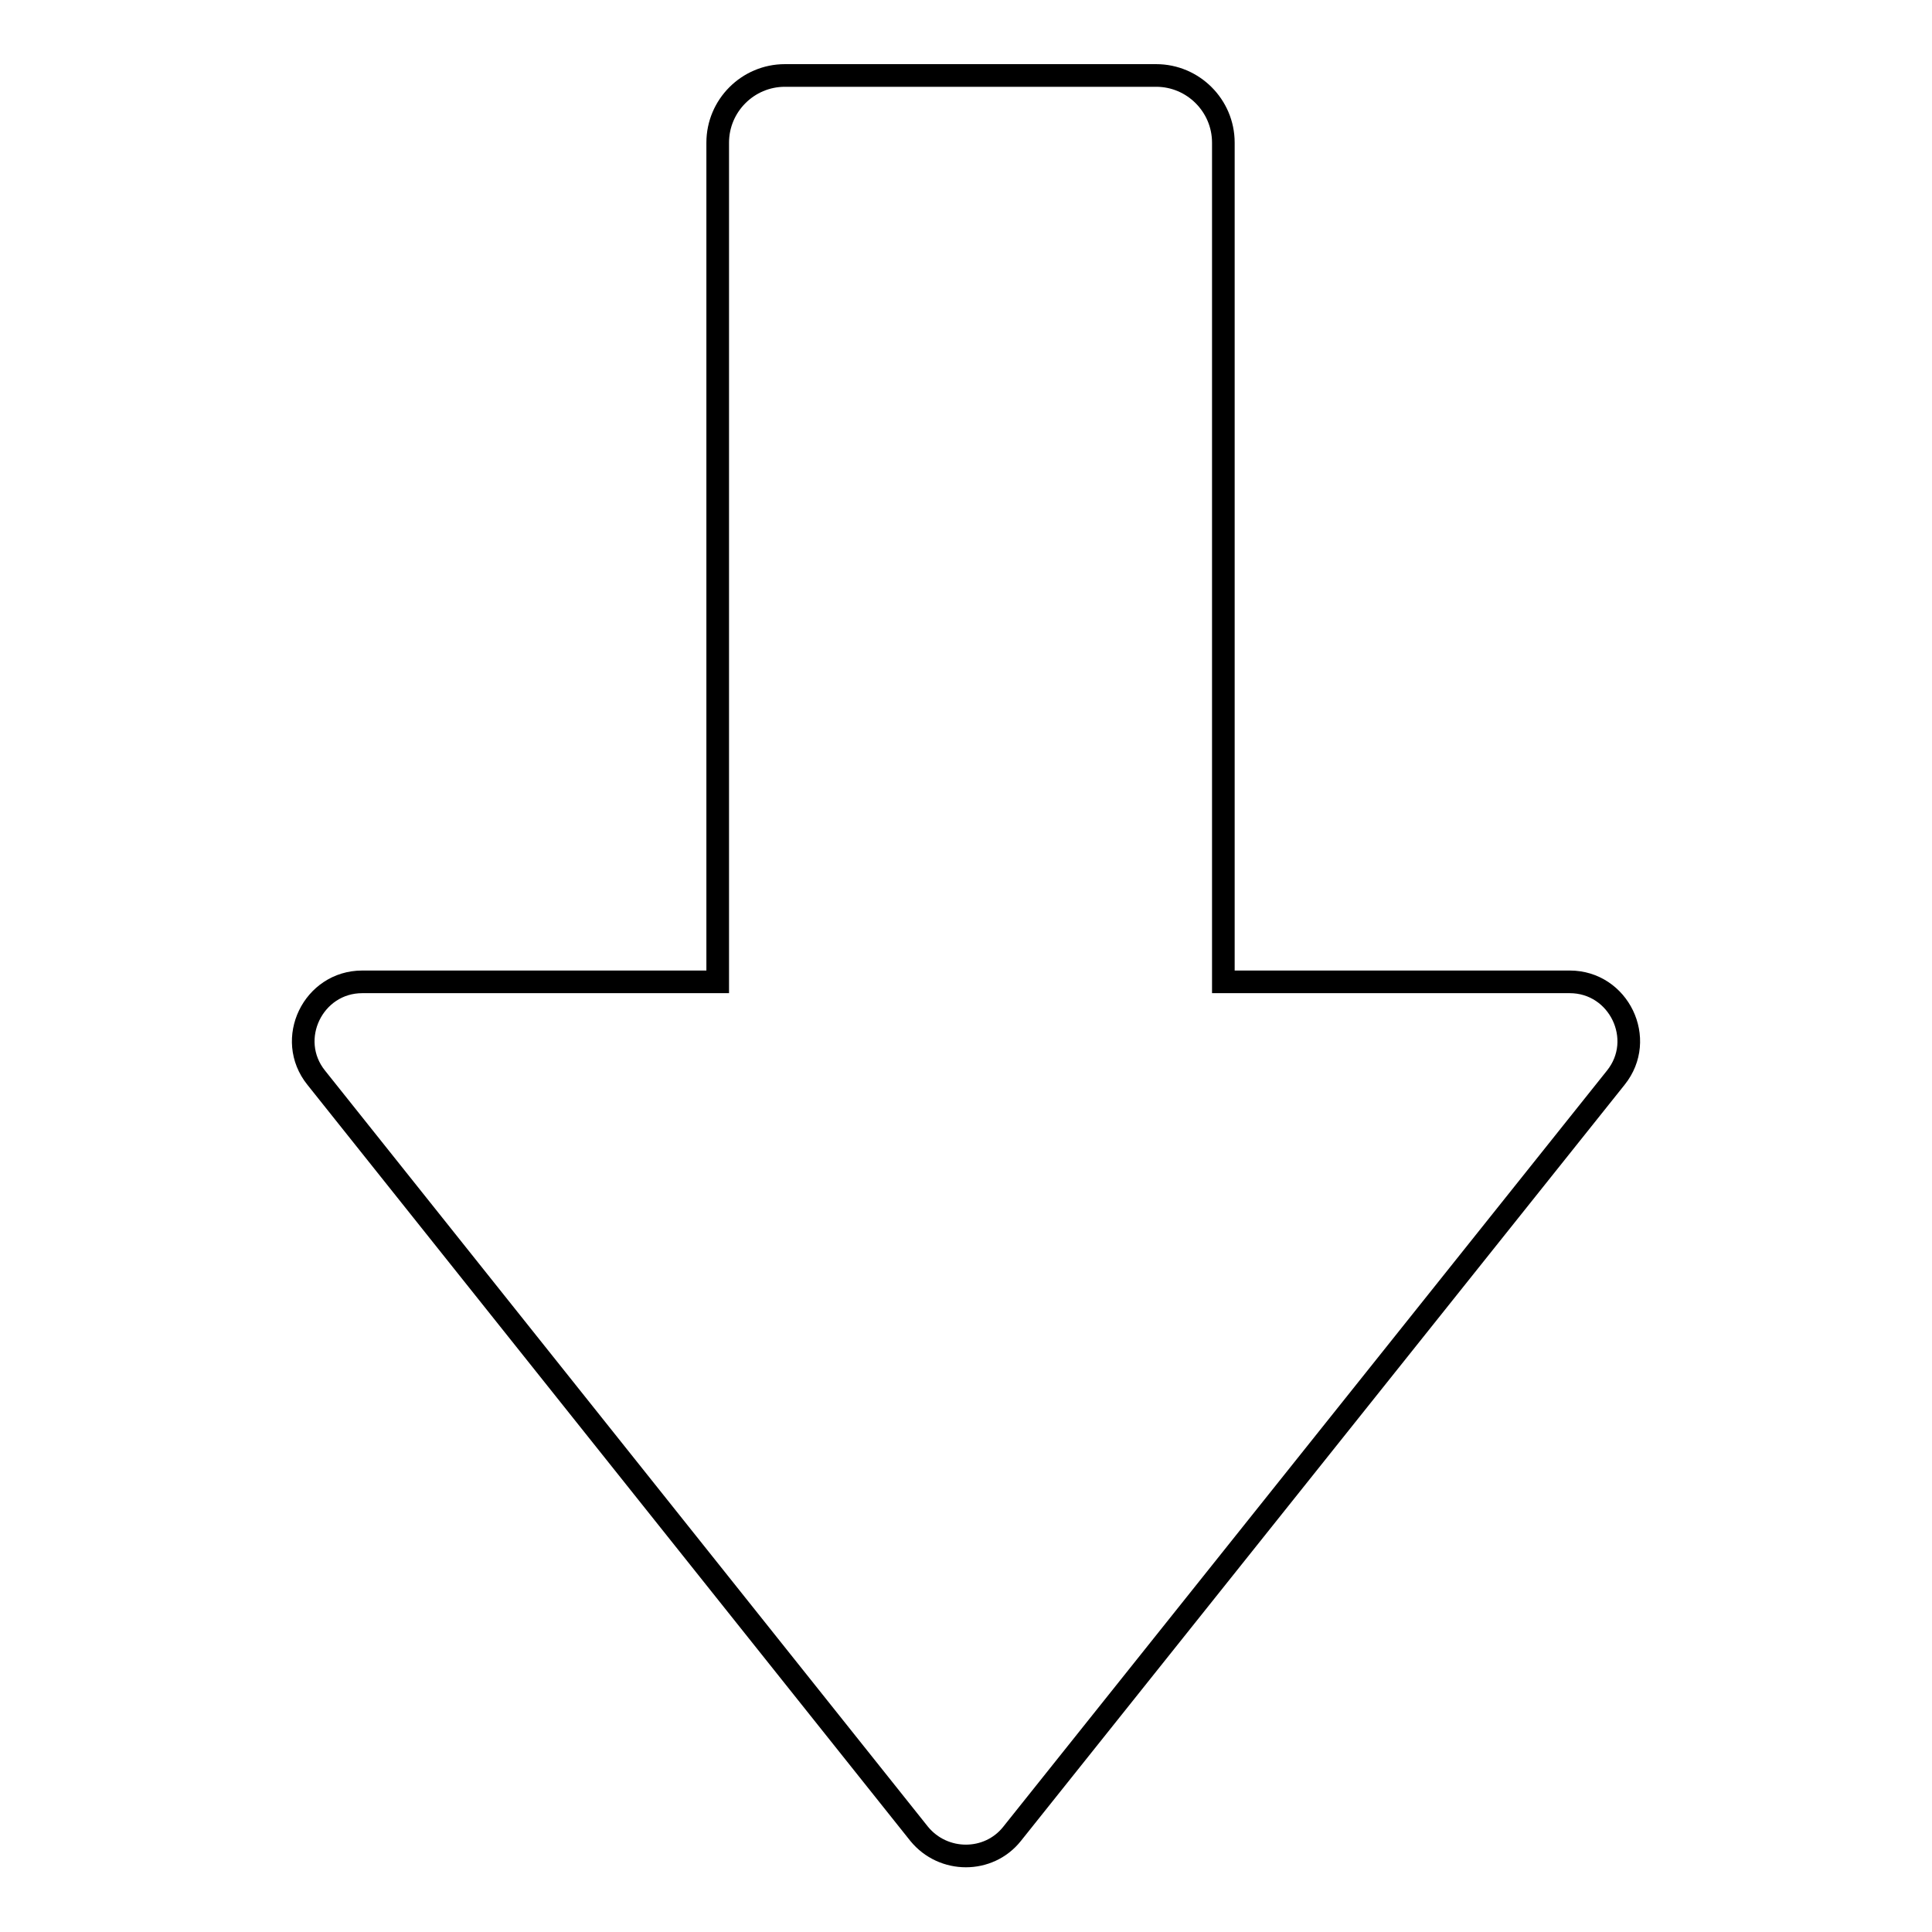 <?xml version="1.0" encoding="utf-8"?>
<!-- Svg Vector Icons : http://www.onlinewebfonts.com/icon -->
<!DOCTYPE svg PUBLIC "-//W3C//DTD SVG 1.1//EN" "http://www.w3.org/Graphics/SVG/1.1/DTD/svg11.dtd">
<svg version="1.1" xmlns="http://www.w3.org/2000/svg" xmlns:xlink="http://www.w3.org/1999/xlink" x="0px" y="0px" viewBox="0 0 256 256" enable-background="new 0 0 256 256" xml:space="preserve">
<g> <path stroke-width="3" fill-opacity="0" stroke="#000000"  d="M214.1,142.8L134.1,243c-3.1,3.9-9.1,3.9-12.3,0L41.9,142.8c-4.1-5.1-0.4-12.7,6.1-12.7h47.1V18.9 c0-4.9,4-8.9,8.9-8.9h49.2c4.9,0,8.9,4,8.9,8.9v111.2H208C214.5,130.1,218.2,137.7,214.1,142.8L214.1,142.8z"/></g>
</svg>